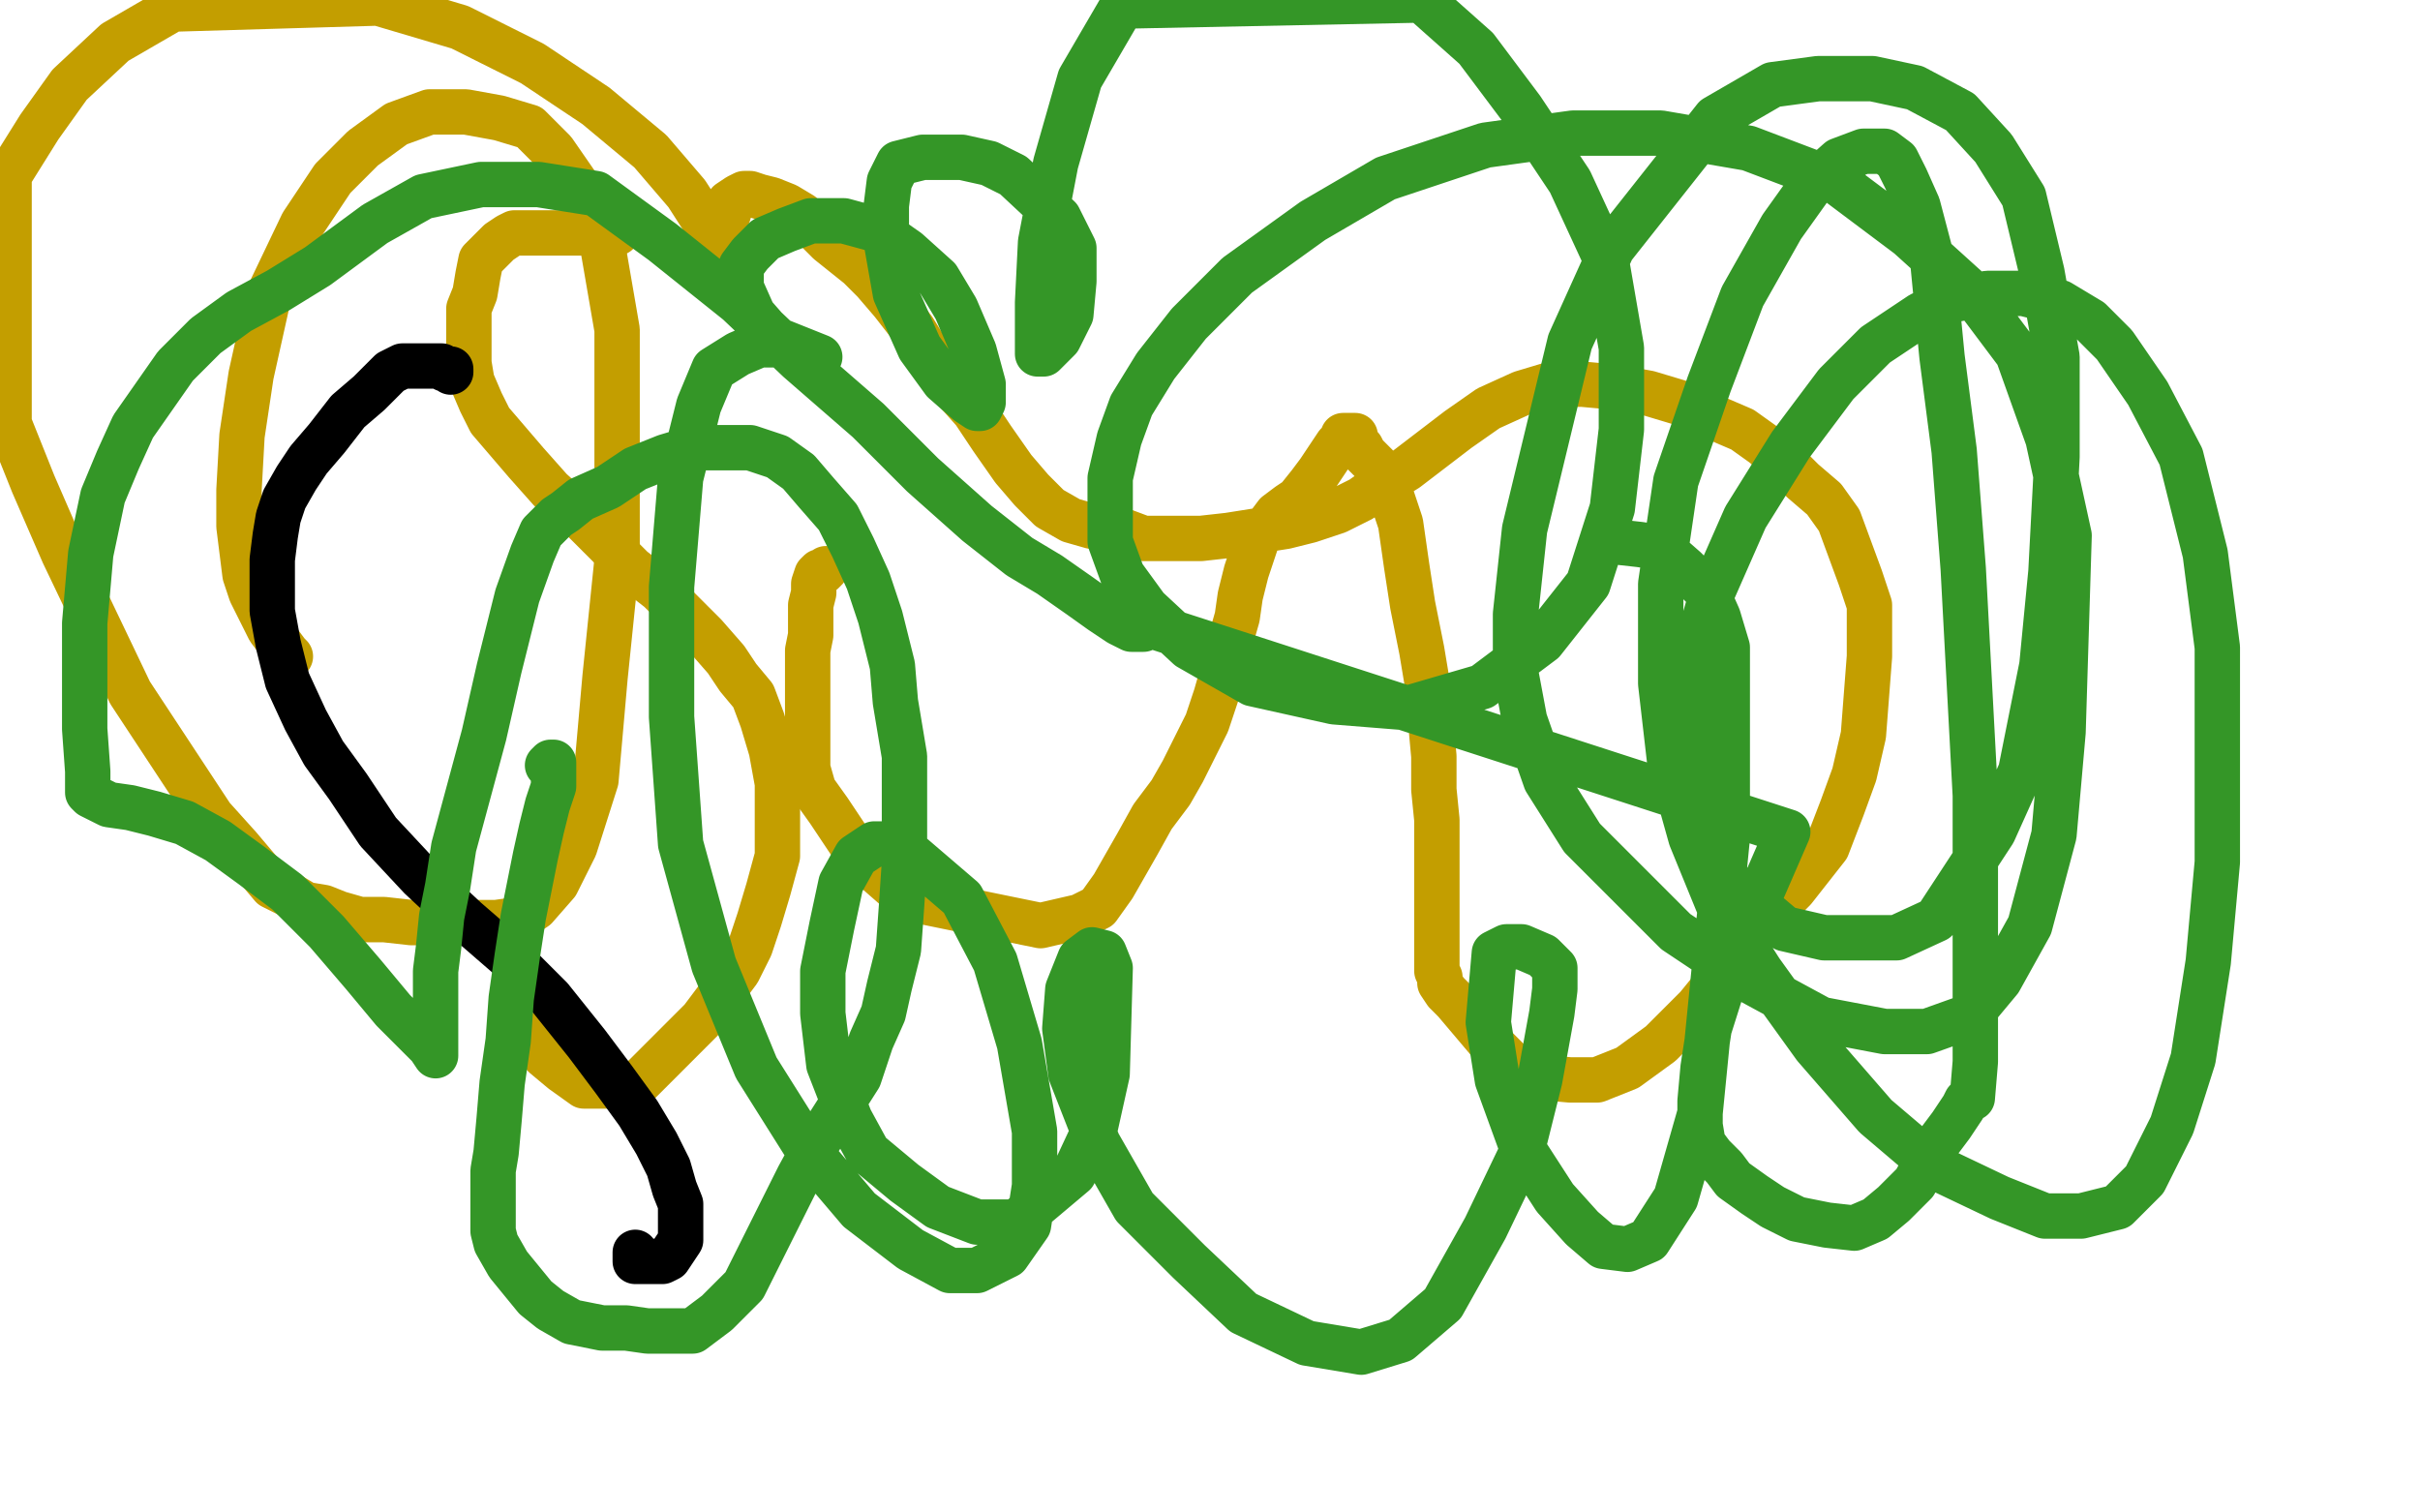 <?xml version="1.0" standalone="no"?>
<!DOCTYPE svg PUBLIC "-//W3C//DTD SVG 1.1//EN"
"http://www.w3.org/Graphics/SVG/1.1/DTD/svg11.dtd">

<svg width="800" height="500" version="1.1" xmlns="http://www.w3.org/2000/svg" xmlns:xlink="http://www.w3.org/1999/xlink" style="stroke-antialiasing: false"><desc>This SVG has been created on https://colorillo.com/</desc><rect x='0' y='0' width='800' height='500' style='fill: rgb(255,255,255); stroke-width:0' /><polyline points="204,77 202,77 202,77 198,77 198,77 196,77 196,77 193,77 193,77 190,77 190,77 185,77 183,77 181,77 176,77 173,77 170,77 168,78 165,80 162,83 159,86 158,91 157,97 155,102 155,109 155,114 155,120 156,126 159,133 162,139 168,146 174,153 182,162 192,171 201,180 209,188 218,195 233,210 240,218 244,224 249,230 252,238 255,248 257,259 257,283 254,294 251,304 248,313 244,321 238,329 232,337 217,352 211,358 204,359 198,359 193,359 186,354 180,349 176,344 172,341" style="fill: none; stroke: #c39e00; stroke-width: 15; stroke-linejoin: round; stroke-linecap: round; stroke-antialiasing: false; stroke-antialias: 0; opacity: 1.0"/>
<polyline points="273,188 272,189 272,189 271,189 271,189 270,190 270,190 269,193 269,196 268,200 268,204 268,210 267,215 267,221 267,226 267,231 267,237 267,240 267,244 267,248 267,254 269,261 274,268 284,283 292,290 300,297 344,306 357,303 363,300 368,293 372,286 376,279 381,270 387,262 391,255 399,239 402,230 404,223 405,218 407,211 409,204 410,197 412,189 414,183 416,177 419,174 422,170 426,167 429,165 433,160 436,156 440,150 442,147 443,146 444,145 444,144 445,144 446,144 447,144 448,144 448,145 449,147 450,148 451,150 453,152 455,154 458,158 460,164 463,173 465,187 467,200 470,215 472,227 473,239 474,250 474,261 475,271 475,283 475,293 475,302 475,307 475,313 475,316 475,319 475,320 475,321 476,323 476,325 478,328 481,331 492,344 499,351 508,356 519,357 528,357 538,353 549,345 561,333 570,322 577,312 583,304 588,299 593,294 604,280 609,267 613,256 616,243 617,230 618,217 618,208 618,200 615,191 608,172 603,165 596,159 590,153 583,147 576,142 555,133 545,130 534,128 523,127 513,127 503,130 492,135 482,142 465,155 457,160 450,165 442,169 433,172 425,174 406,177 397,178 378,178 370,175 361,174 354,172 347,168 341,162 335,155 328,145 322,136 314,127 307,117 302,109 295,100 289,93 284,88 274,80 270,76 265,71 260,68 255,66 251,65 248,64 246,64 244,65 241,67 241,70 240,73 239,79 239,83 239,87 239,90 240,93 241,93 241,92 241,90 241,86 236,78 227,64 215,50 197,35 176,21 152,9 125,1 57,3 38,14 23,28 13,42 3,58 3,140 11,160 21,183 32,206 43,229 70,270 79,280 90,293 96,296 101,299 107,300 112,302 119,304 127,304 136,305 142,305 150,305 157,305 164,305 171,304 177,300 184,292 190,280 197,258 200,224 204,185 204,145 204,109 199,80 192,63 183,50 175,42 165,39 154,37 142,37 131,41 120,49 110,59 100,74 89,97 83,124 80,144 79,162 79,174 81,190 83,196 86,202 89,208 92,212 95,216 96,217" style="fill: none; stroke: #c39e00; stroke-width: 15; stroke-linejoin: round; stroke-linecap: round; stroke-antialiasing: false; stroke-antialias: 0; opacity: 1.0"/>
<polyline points="149,123 149,122 149,122 147,122 146,121 143,121 139,121 133,121 129,123 122,130 115,136 108,145 102,152 98,158 94,165 92,171 91,177 90,185 90,194 90,202 92,213 95,225 101,238 107,249 115,260 125,275 139,290 154,304 169,317 182,330 194,345 203,357 211,368 217,378 221,386 223,393 225,398 225,402 225,406 225,410 223,413 221,416 219,417 216,417 214,417 212,417 211,417 210,417 210,415 210,414" style="fill: none; stroke: #000000; stroke-width: 15; stroke-linejoin: round; stroke-linecap: round; stroke-antialiasing: false; stroke-antialias: 0; opacity: 1.0"/>
<polyline points="181,253 182,252 182,252 183,252 183,252 183,255 183,255 183,260 183,260 181,266 181,266 179,274 179,274 177,283 173,303 171,316 169,330 168,344 166,358 165,370 164,381 163,387 163,392 163,395 163,398 163,401 163,403 163,407 164,411 168,418 177,429 182,433 189,437 199,439 207,439 214,440 222,440 229,440 237,434 246,425 255,407 264,389 270,378 277,367 284,356 288,344 292,335 294,326 297,314 298,300 299,285 299,269 299,250 296,232 295,220 291,204 287,192 282,181 277,171 270,163 264,156 257,151 248,148 239,148 230,148 220,151 210,155 201,161 192,165 187,169 184,171 181,174 179,176 176,183 171,197 165,221 160,243 150,280 148,293 146,303 145,313 144,321 144,328 144,339 144,343 144,348 144,349 142,346 138,342 130,334 120,322 108,308 95,295 83,286 72,278 61,272 51,269 43,267 36,266 32,264 30,263 29,262 29,255 28,241 28,223 28,206 30,183 34,164 39,152 44,141 51,131 58,121 68,111 79,103 92,96 105,88 124,74 140,65 159,61 178,61 197,64 219,80 244,100 264,119 287,139 305,157 323,173 337,184 347,190 357,197 364,202 370,206 374,208 376,208 377,208 378,208 378,206 591,275 571,321 565,340 563,353 562,364 562,372 563,378 566,382 570,386 573,390 580,395 586,399 594,403 604,405 613,406 620,403 626,398 633,391 639,380 645,372 649,366 650,364 652,363 653,351 653,339 653,323 653,295 653,263 649,188 646,149 642,118 639,87 634,68 630,59 627,53 623,50 616,50 608,53 599,61 589,75 576,98 565,127 554,159 549,193 549,226 552,252 559,277 568,299 582,321 600,346 620,369 640,386 661,396 676,402 688,402 700,399 709,390 718,372 725,350 730,318 733,285 733,249 733,214 729,183 721,151 710,130 699,114 691,106 681,100 669,97 657,97 646,99 635,104 620,114 607,127 592,147 577,171 566,196 558,224 557,246 557,263 563,280 571,291 590,307 603,310 614,310 627,310 640,304 659,275 668,255 675,220 678,189 680,151 680,118 675,90 669,65 659,49 648,37 633,29 619,26 601,26 586,28 567,39 533,82 519,113 504,175 501,203 501,222 504,238 511,258 523,277 538,292 554,308 578,324 602,337 623,341 637,341 651,336 661,324 671,306 679,276 682,242 684,177 677,145 667,117 652,97 631,78 607,60 578,49 549,44 520,44 491,48 458,59 434,73 409,91 393,107 382,121 374,134 370,145 367,158 367,168 367,179 371,190 379,201 393,214 414,226 441,232 466,234 490,227 510,212 525,193 533,168 536,142 536,115 531,86 519,60 503,36 488,16 470,0 371,2 357,26 349,54 344,80 343,100 343,112 343,116 343,117 345,117 350,112 354,104 355,93 355,82 350,72 335,58 327,54 318,52 312,52 305,52 297,54 294,60 293,68 293,80 296,97 304,115 312,126 320,133 323,135 324,135 325,133 325,127 322,116 316,102 310,92 300,83 290,76 279,73 268,73 260,76 253,79 248,84 245,88 245,95 249,104 256,112 271,118 268,117 263,115 257,114 251,114 244,117 236,122 231,134 225,158 222,194 222,237 225,279 236,319 250,353 267,380 284,400 301,413 314,420 323,420 333,415 340,405 342,392 342,374 337,345 329,318 318,297 297,279 289,279 283,283 278,292 275,306 272,321 272,335 274,352 281,370 287,381 299,391 310,399 323,404 336,404 355,388 362,373 366,355 367,320 365,315 361,314 357,317 353,327 352,340 354,355 363,378 375,399 393,417 411,434 432,444 450,447 463,443 477,431 491,406 503,381 509,357 513,335 514,327 514,322 514,320 510,316 503,313 498,313 494,315 492,338 495,357 503,379 514,396 523,406 530,412 538,413 545,410 554,396 562,368 571,277 571,236 571,214 568,204 564,195 557,188 549,181 542,180 533,179" style="fill: none; stroke: #349627; stroke-width: 15; stroke-linejoin: round; stroke-linecap: round; stroke-antialiasing: false; stroke-antialias: 0; opacity: 1.0"/>
</svg>
